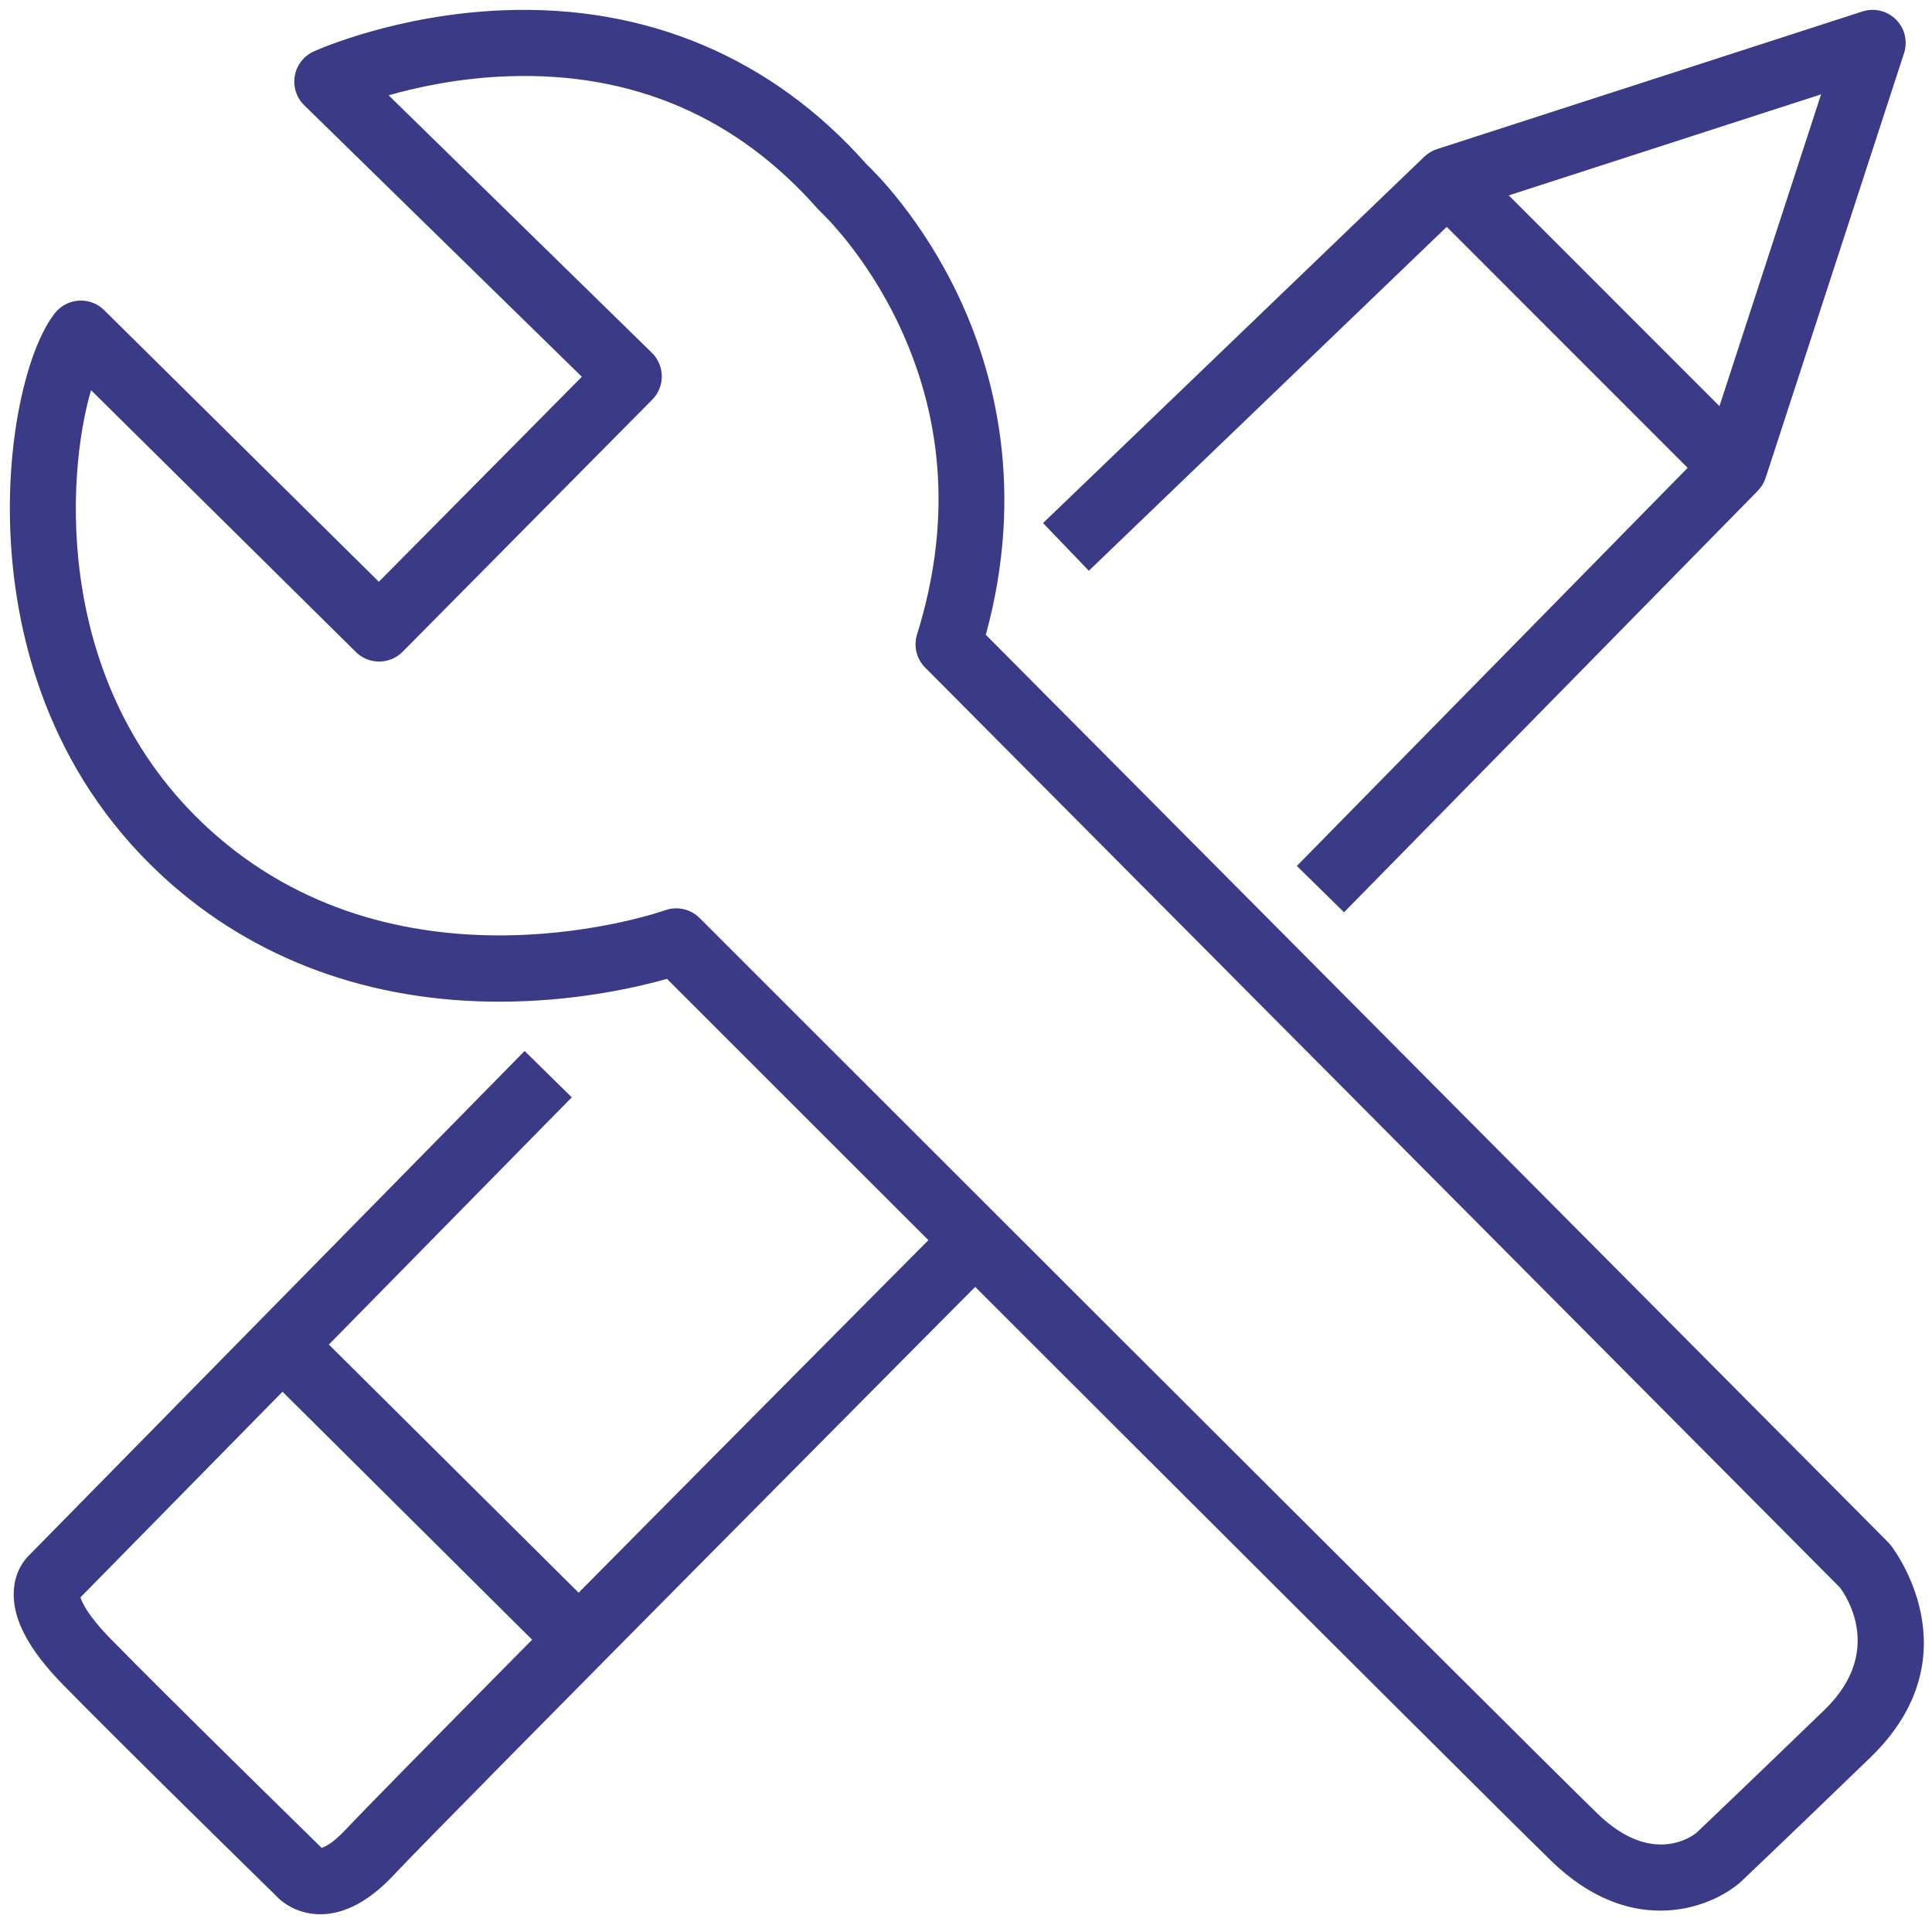<?xml version="1.0" encoding="UTF-8"?>
<svg width="196px" height="196px" viewBox="0 0 196 196" version="1.1" xmlns="http://www.w3.org/2000/svg" xmlns:xlink="http://www.w3.org/1999/xlink">
    <!-- Generator: Sketch 51.3 (57544) - http://www.bohemiancoding.com/sketch -->
    <title>annexe-outils_svg</title>
    <desc>Created with Sketch.</desc>
    <defs></defs>
    <g id="annexe-outils" stroke="none" stroke-width="1" fill="none" fill-rule="evenodd">
        <g id="Group-13" transform="translate(1, 1)">
            <path d="M184.154,172.545 C176.12,180.309 171.762,184.449 171.166,185.015 C170.677,185.411 166.538,188.448 160.986,183.055 C153.101,175.396 70.736,93.033 69.905,92.202 C69.284,91.581 68.452,91.249 67.603,91.249 C67.233,91.249 66.859,91.312 66.499,91.442 C66.238,91.536 40.214,100.661 20.872,83.835 C4.256,69.38 5.506,47.331 8.188,38.395 L35.173,65.075 C36.451,66.337 38.509,66.327 39.773,65.051 L65.098,39.475 C65.708,38.859 66.047,38.025 66.04,37.159 C66.033,36.293 65.68,35.465 65.061,34.858 L38.232,8.618 C41.286,7.741 45.619,6.804 50.57,6.636 C63.211,6.203 73.793,10.754 82.059,20.152 C82.135,20.24 82.224,20.329 82.31,20.408 C82.356,20.449 86.924,24.688 90.381,32.11 C94.954,41.928 95.542,52.452 92.129,63.391 C91.769,64.542 92.077,65.798 92.927,66.654 L185.733,159.986 C186.392,160.864 190.288,166.617 184.154,172.545 M190.704,155.78 C190.635,155.694 190.562,155.613 190.484,155.535 L98.899,63.429 C102.979,48.563 99.712,36.609 96.15,29.085 C92.453,21.273 87.753,16.599 86.84,15.733 C77.312,4.969 64.608,-0.427 50.094,0.141 C39.217,0.562 31.196,4.164 30.86,4.317 C29.883,4.762 29.188,5.66 29.004,6.717 C28.818,7.774 29.166,8.855 29.933,9.605 L58.17,37.222 L37.436,58.161 L9.494,30.532 C8.839,29.885 7.942,29.542 7.02,29.598 C6.101,29.65 5.247,30.089 4.67,30.807 C1.912,34.237 -0.57,43.857 0.263,54.928 C0.984,64.499 4.403,78.134 16.599,88.745 C25.813,96.759 37.743,100.829 51.127,100.503 C58.151,100.334 63.829,99.007 66.694,98.194 C77.617,109.116 149.104,180.586 156.452,187.723 C160.313,191.475 164.155,192.733 167.442,192.732 C170.974,192.732 173.868,191.28 175.459,189.909 C175.497,189.876 175.535,189.842 175.571,189.807 C175.615,189.766 180.022,185.588 188.676,177.225 C199.44,166.822 190.793,155.889 190.704,155.78" id="Fill-1" fill="#3B3A86"></path>
            <path d="M184.154,172.545 C176.12,180.309 171.762,184.449 171.166,185.015 C170.677,185.411 166.538,188.448 160.986,183.055 C153.101,175.396 70.736,93.033 69.905,92.202 C69.284,91.581 68.452,91.249 67.603,91.249 C67.233,91.249 66.859,91.312 66.499,91.442 C66.238,91.536 40.214,100.661 20.872,83.835 C4.256,69.38 5.506,47.331 8.188,38.395 L35.173,65.075 C36.451,66.337 38.509,66.327 39.773,65.051 L65.098,39.475 C65.708,38.859 66.047,38.025 66.04,37.159 C66.033,36.293 65.68,35.465 65.061,34.858 L38.232,8.618 C41.286,7.741 45.619,6.804 50.57,6.636 C63.211,6.203 73.793,10.754 82.059,20.152 C82.135,20.24 82.224,20.329 82.31,20.408 C82.356,20.449 86.924,24.688 90.381,32.11 C94.954,41.928 95.542,52.452 92.129,63.391 C91.769,64.542 92.077,65.798 92.927,66.654 L185.733,159.986 C186.392,160.864 190.288,166.617 184.154,172.545 Z M190.704,155.78 C190.635,155.694 190.562,155.613 190.484,155.535 L98.899,63.429 C102.979,48.563 99.712,36.609 96.15,29.085 C92.453,21.273 87.753,16.599 86.84,15.733 C77.312,4.969 64.608,-0.427 50.094,0.141 C39.217,0.562 31.196,4.164 30.86,4.317 C29.883,4.762 29.188,5.66 29.004,6.717 C28.818,7.774 29.166,8.855 29.933,9.605 L58.17,37.222 L37.436,58.161 L9.494,30.532 C8.839,29.885 7.942,29.542 7.02,29.598 C6.101,29.65 5.247,30.089 4.67,30.807 C1.912,34.237 -0.57,43.857 0.263,54.928 C0.984,64.499 4.403,78.134 16.599,88.745 C25.813,96.759 37.743,100.829 51.127,100.503 C58.151,100.334 63.829,99.007 66.694,98.194 C77.617,109.116 149.104,180.586 156.452,187.723 C160.313,191.475 164.155,192.733 167.442,192.732 C170.974,192.732 173.868,191.28 175.459,189.909 C175.497,189.876 175.535,189.842 175.571,189.807 C175.615,189.766 180.022,185.588 188.676,177.225 C199.44,166.822 190.793,155.889 190.704,155.78 Z" id="Stroke-3" stroke="#3B3A86" stroke-width="0.2"></path>
            <path d="M34.169,184.653 C32.737,186.186 31.886,186.507 31.601,186.574 C30.854,185.843 16.047,171.357 10.102,165.277 C7.796,162.918 7.202,161.561 7.05,161.023 L27.66,140.047 L53.125,165.346 C43.711,174.866 35.888,182.811 34.169,184.653 M57.702,160.719 L32.222,135.404 L56.865,110.325 L52.223,105.764 L2.085,156.789 C1.55,157.296 0.634,158.424 0.504,160.308 C0.31,163.111 1.927,166.225 5.448,169.826 C11.301,175.812 25.601,189.808 26.974,191.153 C27.793,192.072 29.273,193.007 31.201,193.093 C31.301,193.098 31.4,193.1 31.5,193.1 C33.947,193.1 36.444,191.754 38.927,189.094 C43.633,184.051 98.126,129.215 98.665,128.672 L94.049,124.085 C92.763,125.38 73.585,144.674 57.702,160.719" id="Fill-5" fill="#3B3A86"></path>
            <path d="M34.169,184.653 C32.737,186.186 31.886,186.507 31.601,186.574 C30.854,185.843 16.047,171.357 10.102,165.277 C7.796,162.918 7.202,161.561 7.05,161.023 L27.66,140.047 L53.125,165.346 C43.711,174.866 35.888,182.811 34.169,184.653 Z M57.702,160.719 L32.222,135.404 L56.865,110.325 L52.223,105.764 L2.085,156.789 C1.55,157.296 0.634,158.424 0.504,160.308 C0.31,163.111 1.927,166.225 5.448,169.826 C11.301,175.812 25.601,189.808 26.974,191.153 C27.793,192.072 29.273,193.007 31.201,193.093 C31.301,193.098 31.4,193.1 31.5,193.1 C33.947,193.1 36.444,191.754 38.927,189.094 C43.633,184.051 98.126,129.215 98.665,128.672 L94.049,124.085 C92.763,125.38 73.585,144.674 57.702,160.719 Z" id="Stroke-7" stroke="#3B3A86" stroke-width="0.2"></path>
            <path d="M173.482,40.389 L151.877,18.777 L183.904,8.415 L173.482,40.389 Z M145.77,21.875 L170.351,46.463 L130.706,86.85 L135.35,91.409 L177.254,48.722 C177.606,48.363 177.871,47.928 178.026,47.451 L192.07,4.363 C192.449,3.2 192.144,1.922 191.28,1.056 C190.416,0.19 189.138,-0.118 187.974,0.258 L144.815,14.222 C144.345,14.373 143.918,14.63 143.562,14.972 L104.957,52.067 L109.465,56.761 L145.77,21.875 Z" id="Fill-9" fill="#3B3A86"></path>
            <path d="M173.482,40.389 L151.877,18.777 L183.904,8.415 L173.482,40.389 Z M145.77,21.875 L170.351,46.463 L130.706,86.85 L135.35,91.409 L177.254,48.722 C177.606,48.363 177.871,47.928 178.026,47.451 L192.07,4.363 C192.449,3.2 192.144,1.922 191.28,1.056 C190.416,0.19 189.138,-0.118 187.974,0.258 L144.815,14.222 C144.345,14.373 143.918,14.63 143.562,14.972 L104.957,52.067 L109.465,56.761 L145.77,21.875 Z" id="Stroke-11" stroke="#3B3A86" stroke-width="0.2"></path>
        </g>
    </g>
</svg>